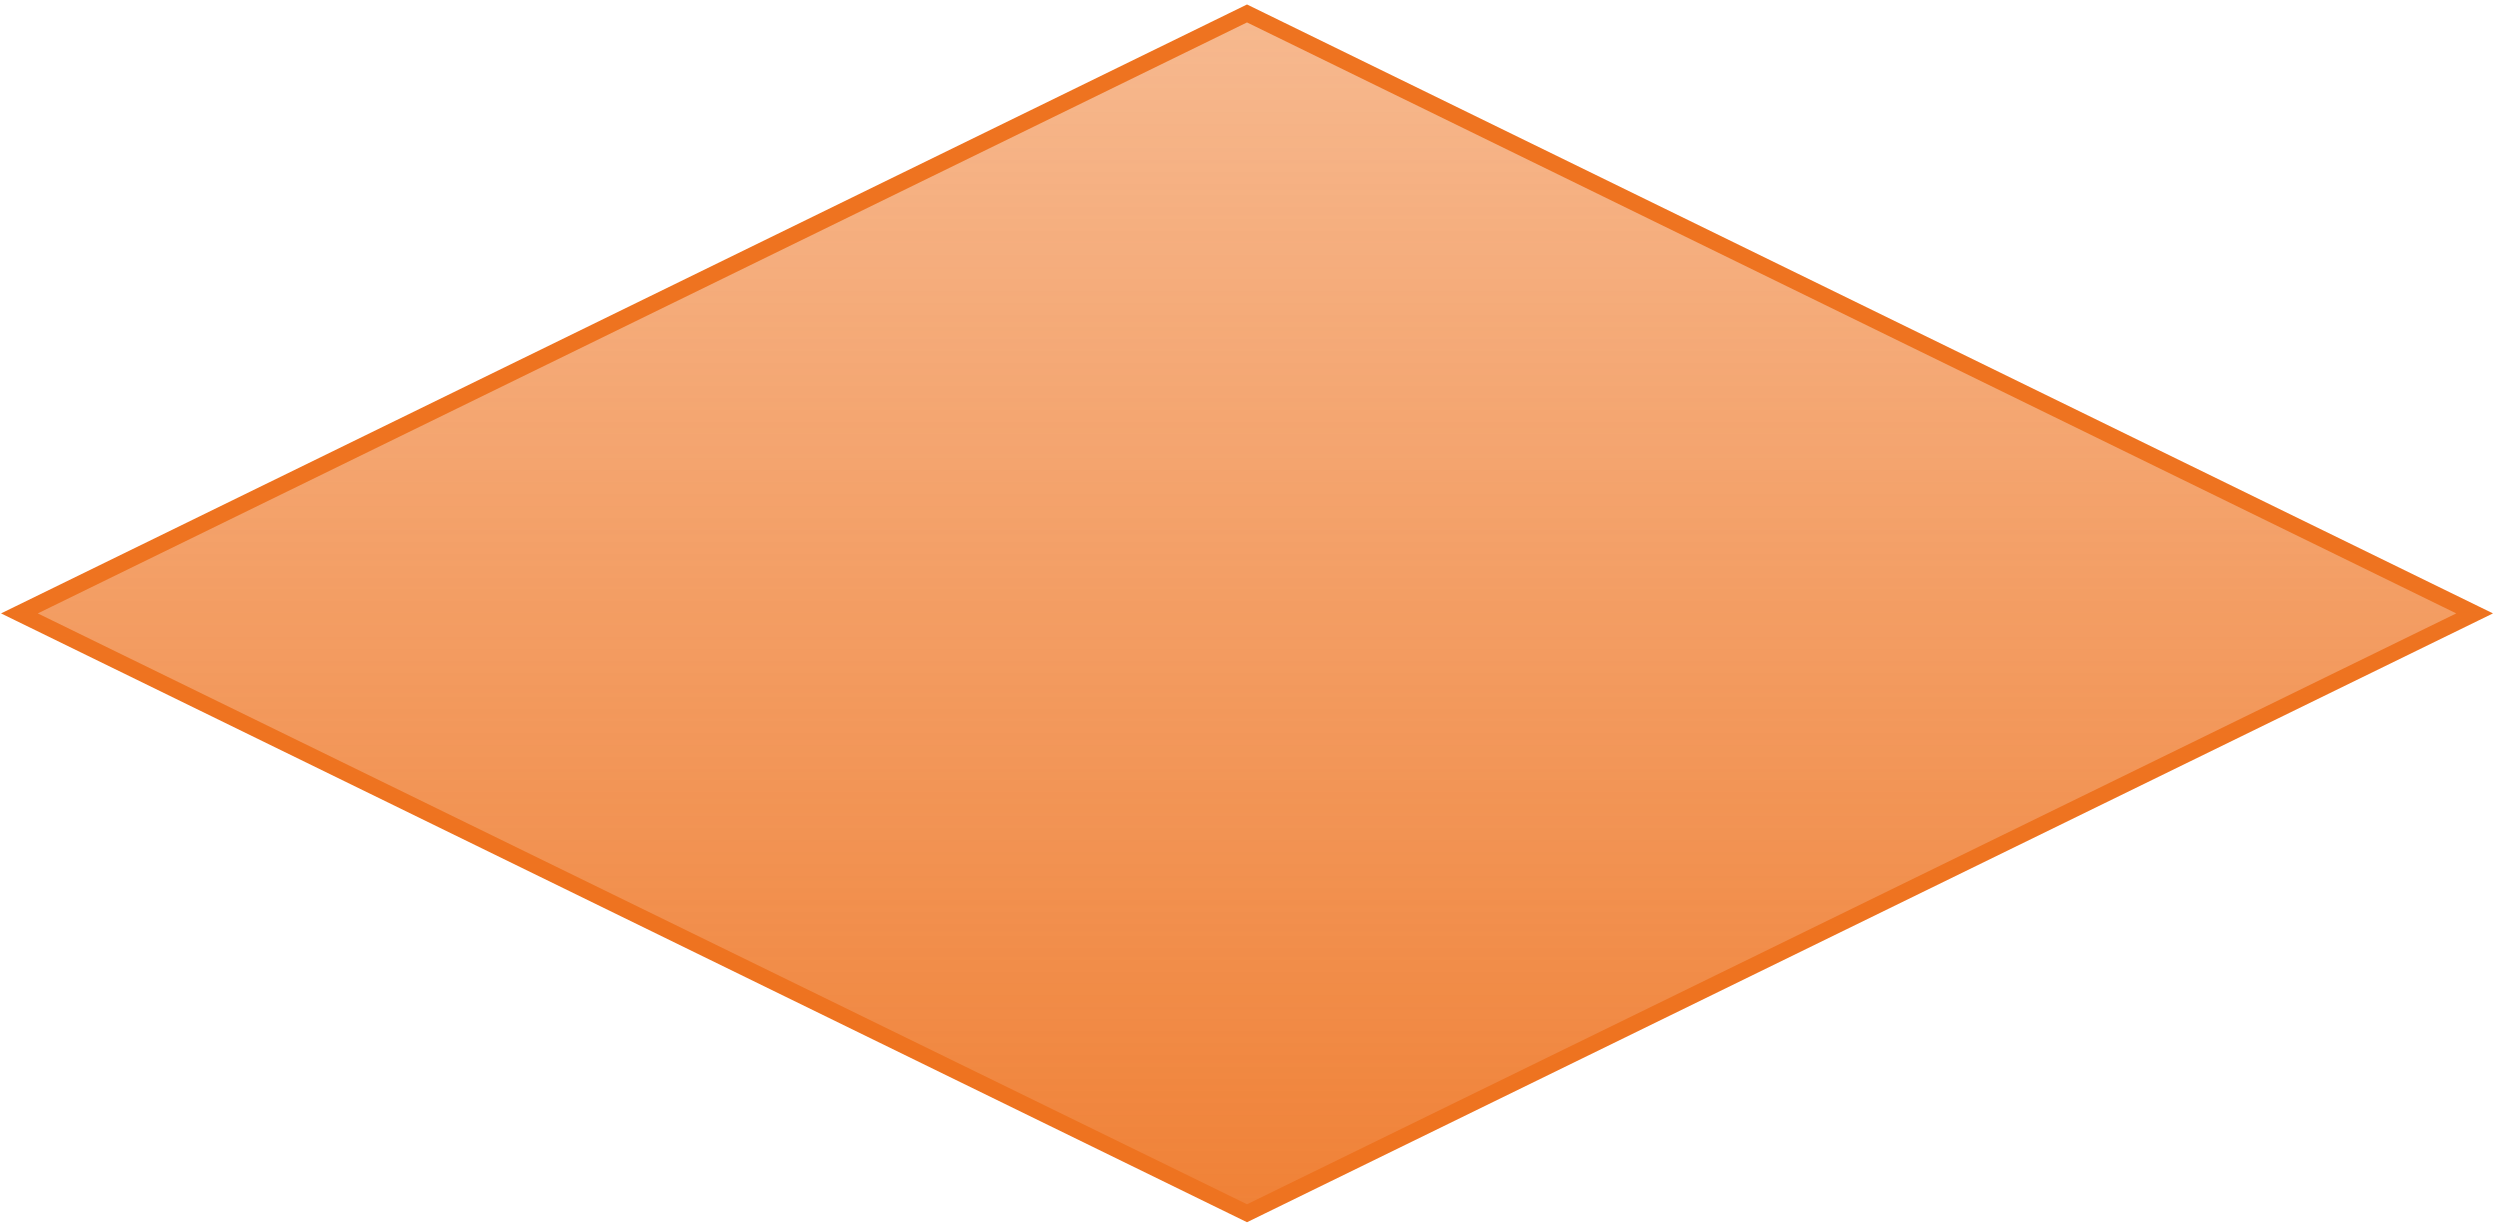 <svg width="310" height="152" viewBox="0 0 310 152" fill="none" xmlns="http://www.w3.org/2000/svg">
<path d="M2.406 76.062L154.629 1.668L306.851 76.062L154.629 150.442L2.406 76.062Z" fill="url(#paint0_linear_4115_18980)" stroke="#EE7320" stroke-width="2"/>
<defs>
<linearGradient id="paint0_linear_4115_18980" x1="154.629" y1="0.555" x2="154.629" y2="151.555" gradientUnits="userSpaceOnUse">
<stop stop-color="#EE7320" stop-opacity="0.5"/>
<stop offset="1" stop-color="#EE7320" stop-opacity="0.9"/>
</linearGradient>
</defs>
</svg>
